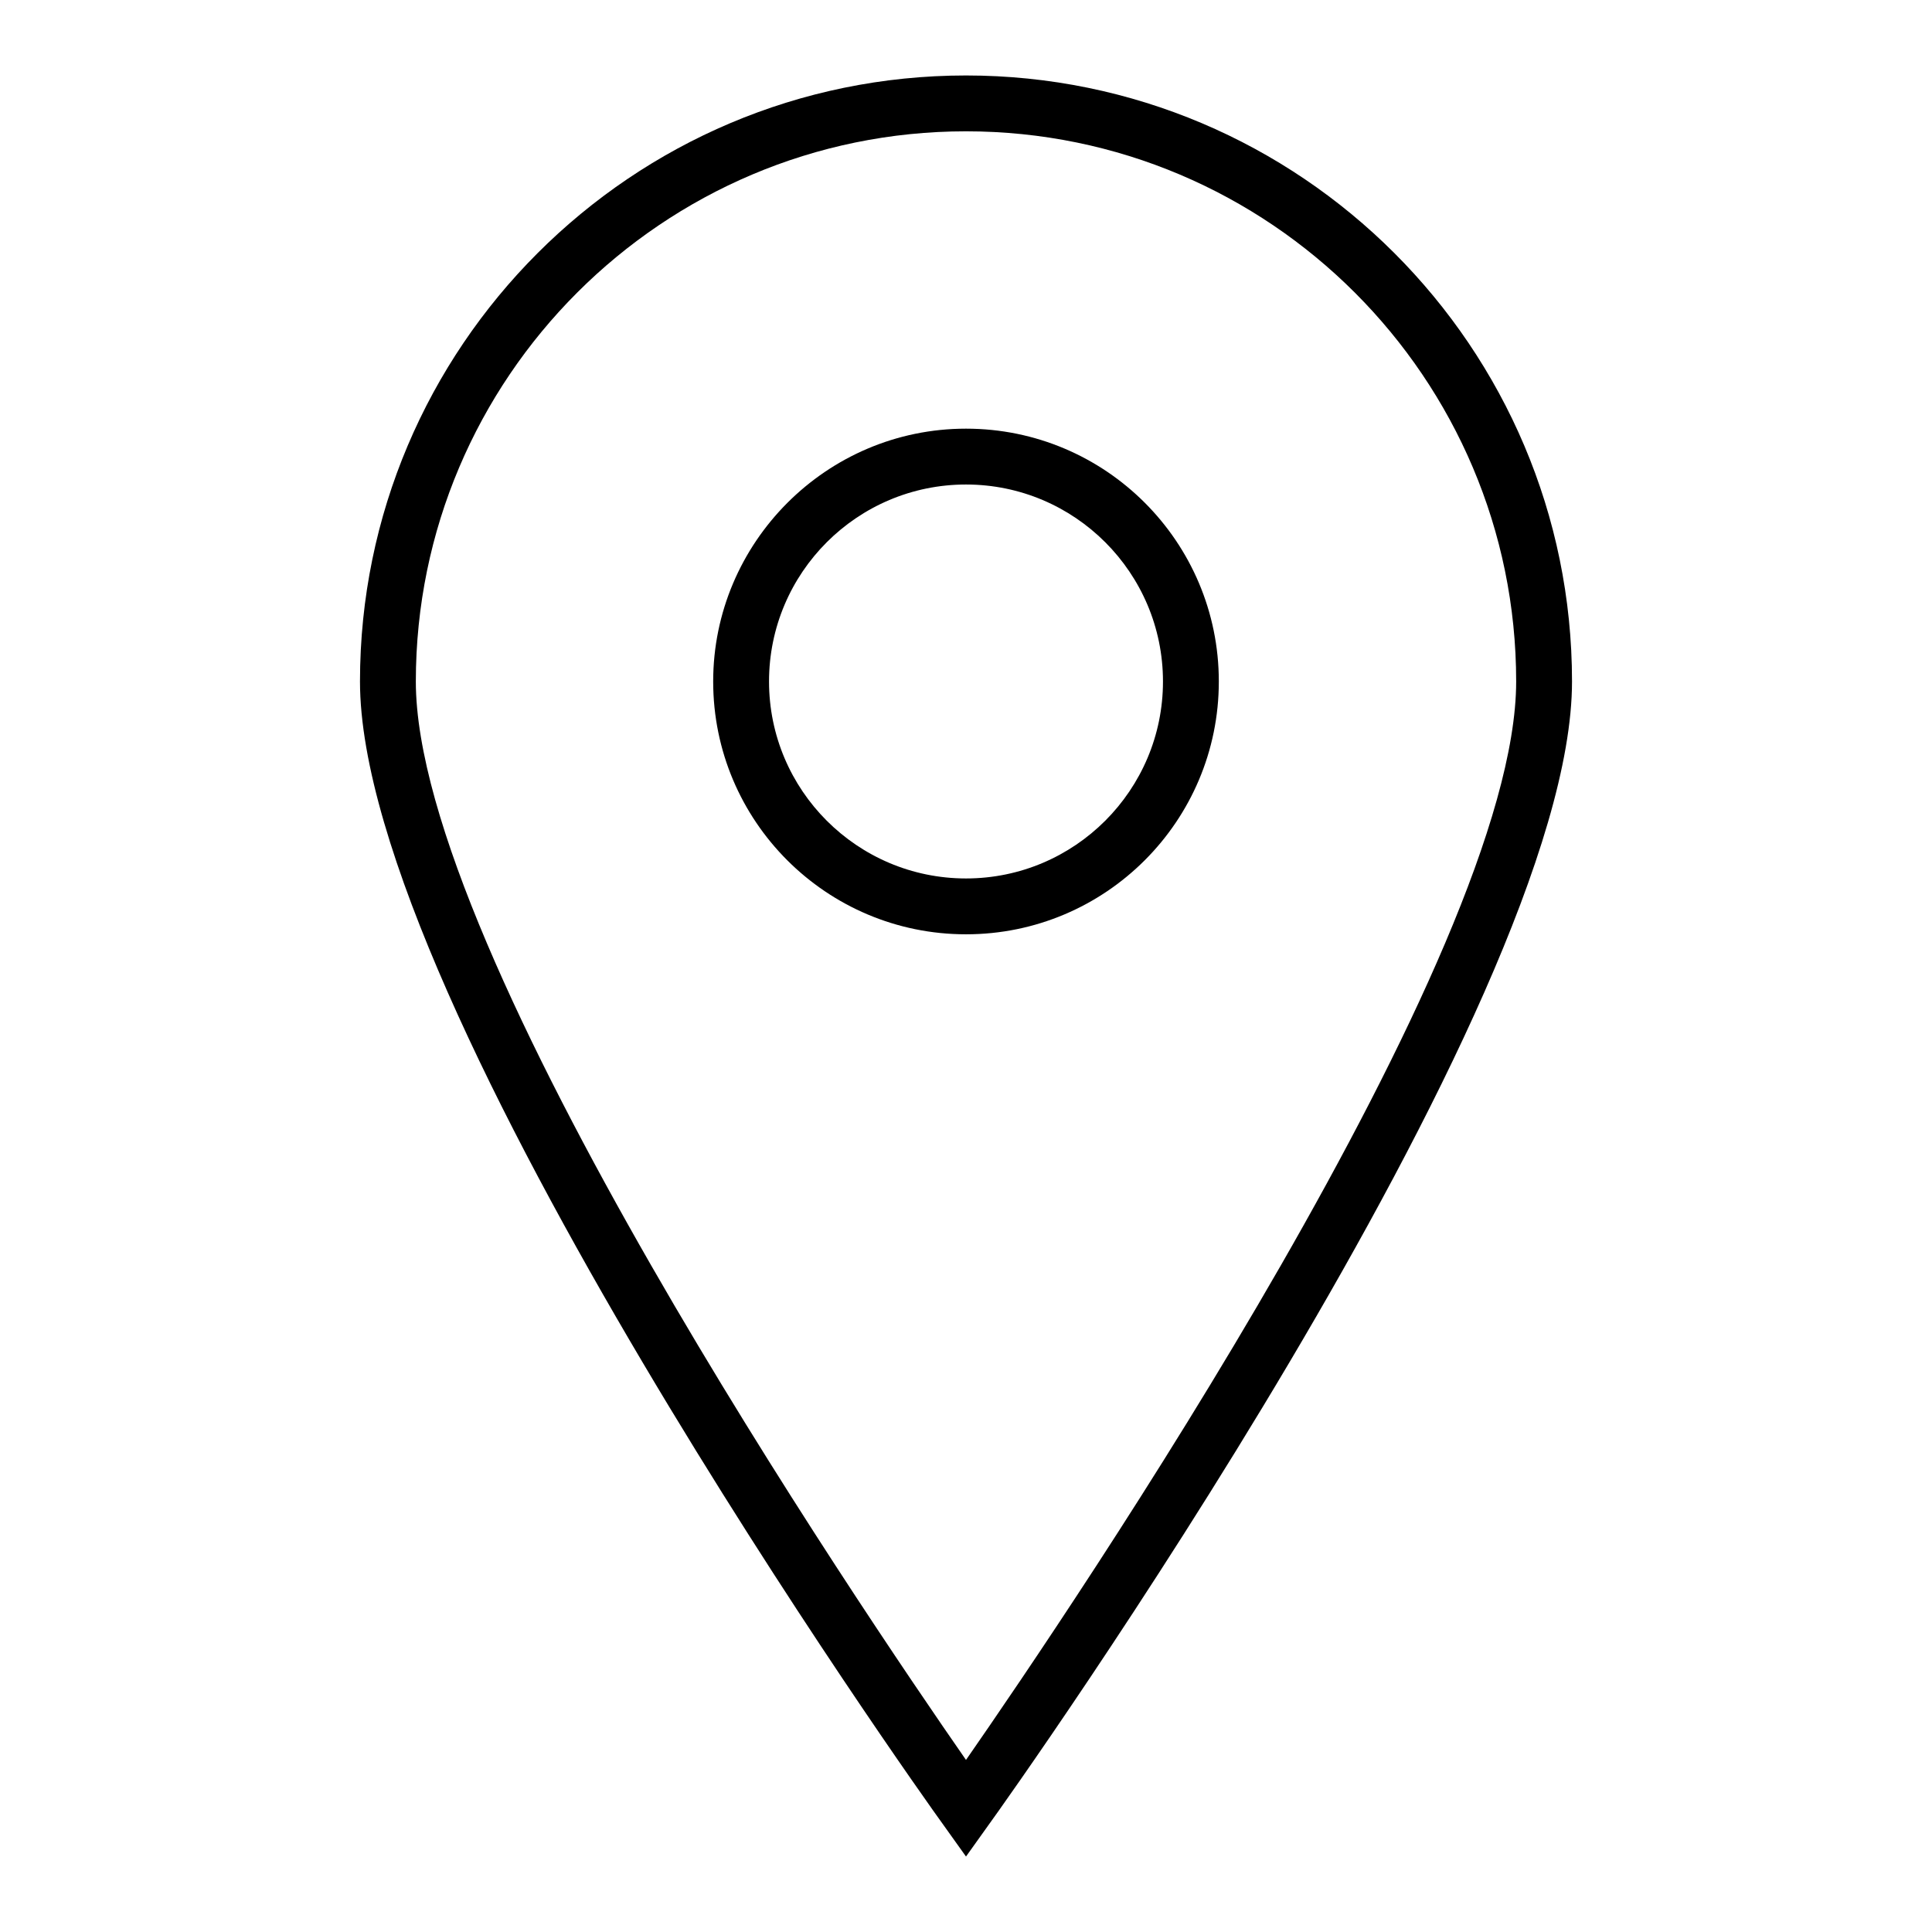 <?xml version="1.0" encoding="utf-8"?>
<!-- Svg Vector Icons : http://www.onlinewebfonts.com/icon -->
<!DOCTYPE svg PUBLIC "-//W3C//DTD SVG 1.1//EN" "http://www.w3.org/Graphics/SVG/1.1/DTD/svg11.dtd">
<svg version="1.1" xmlns="http://www.w3.org/2000/svg" xmlns:xlink="http://www.w3.org/1999/xlink" x="0px" y="0px" viewBox="0 0 256 256" enable-background="new 0 0 256 256" xml:space="preserve">
<g><g><path fill="#000000" d="M128,246l-3-4.2c-3.2-4.4-77.3-108.5-77.3-151.5C47.7,46,83.7,10,128,10c44.3,0,80.3,36,80.3,80.3c0,43-74.1,147.1-77.3,151.5L128,246z M128,17.4c-40.2,0-72.9,32.7-72.9,72.9c0,36,58.8,122.6,72.9,142.9c14.1-20.3,72.9-106.9,72.9-142.9C200.9,50.1,168.2,17.4,128,17.4z"/><path fill="#000000" d="M128,123.8c-18.5,0-33.5-15-33.5-33.5c0-18.4,15-33.5,33.5-33.5c18.5,0,33.5,15,33.5,33.5C161.5,108.8,146.5,123.8,128,123.8z M128,64.2c-14.4,0-26.1,11.7-26.1,26.1c0,14.4,11.7,26.1,26.1,26.1c14.4,0,26.1-11.7,26.1-26.1C154.1,75.9,142.4,64.2,128,64.2z"/></g></g>
</svg>